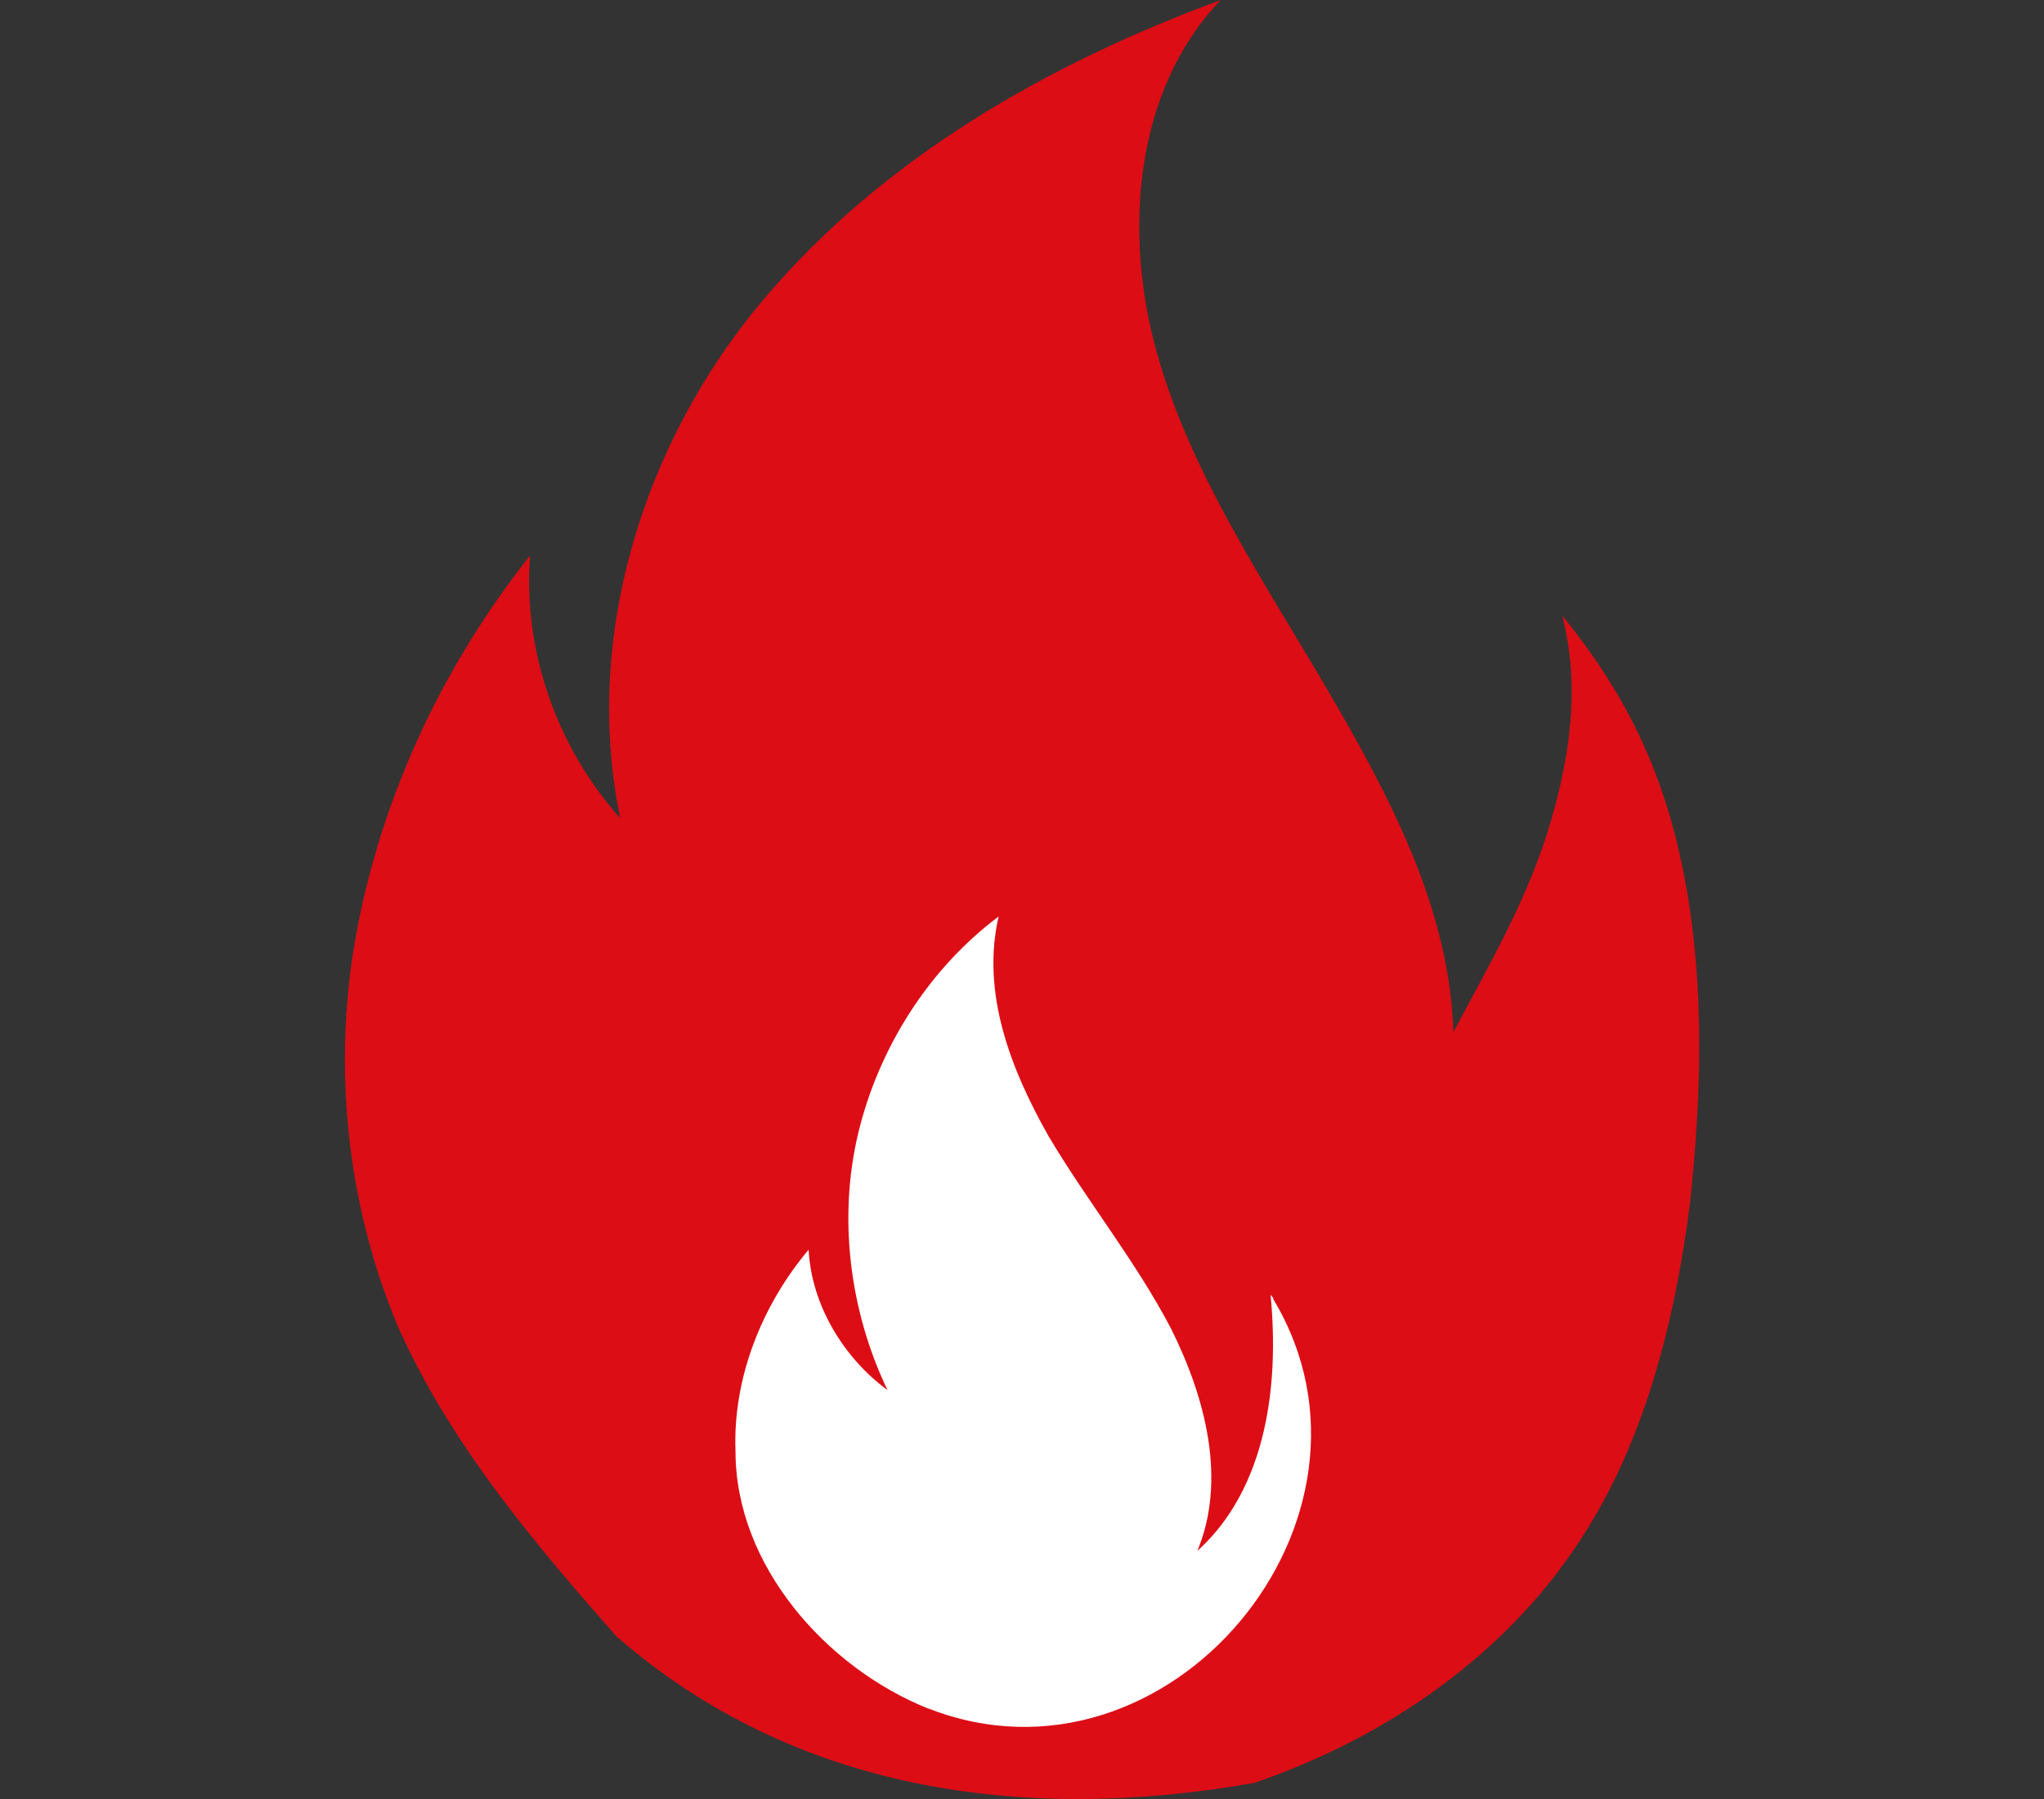 <?xml version="1.0" encoding="UTF-8"?>
<svg id="Ebene_1" data-name="Ebene 1" xmlns="http://www.w3.org/2000/svg" width="25" height="22" viewBox="0 0 25 22">
  <rect x="0" y="0" width="25" height="22" fill="#333333" stroke="none"/>
  <defs>
    <style>
      .cls-1 {
        fill: #fff;
      }

      .cls-2 {
        fill: #dc0d15;
      }
    </style>
  </defs>
  <path class="cls-2" d="m7.54,20.012c-1.01-1.147-2.02-2.341-2.662-3.764-.643-1.515-.826-3.259-.505-4.911.321-1.652,1.056-3.213,2.111-4.544-.092,1.147.321,2.341,1.102,3.213-.459-2.203.275-4.59,1.744-6.334S12.818.78,14.93,0c-1.056,1.102-1.193,2.846-.78,4.315.413,1.469,1.285,2.754,2.065,4.085s1.515,2.708,1.561,4.223c.413-.78.872-1.561,1.147-2.433.275-.872.413-1.79.184-2.662.826,1.01,1.285,2.02,1.515,3.305s.184,2.616.046,3.901c-.184,1.423-.551,2.892-1.331,4.085-.918,1.423-2.387,2.433-3.993,2.983-2.846.505-5.646.092-7.803-1.79Z"/>
  <path class="cls-1" d="m11.357,20.894c2.931,1.144,5.826-2.323,4.218-5.004,0-.036-.036-.036-.036-.071.143,1.466-.214,2.538-.894,3.146.357-.858.107-1.859-.322-2.717-.429-.822-1.037-1.573-1.501-2.359-.465-.822-.822-1.752-.608-2.681-.858.643-1.466,1.609-1.716,2.645s-.107,2.18.357,3.146c-.536-.393-.929-1.037-.965-1.716-.572.679-.929,1.573-.894,2.466 0,1.394,1.108,2.645,2.359,3.146Z"/>
</svg>